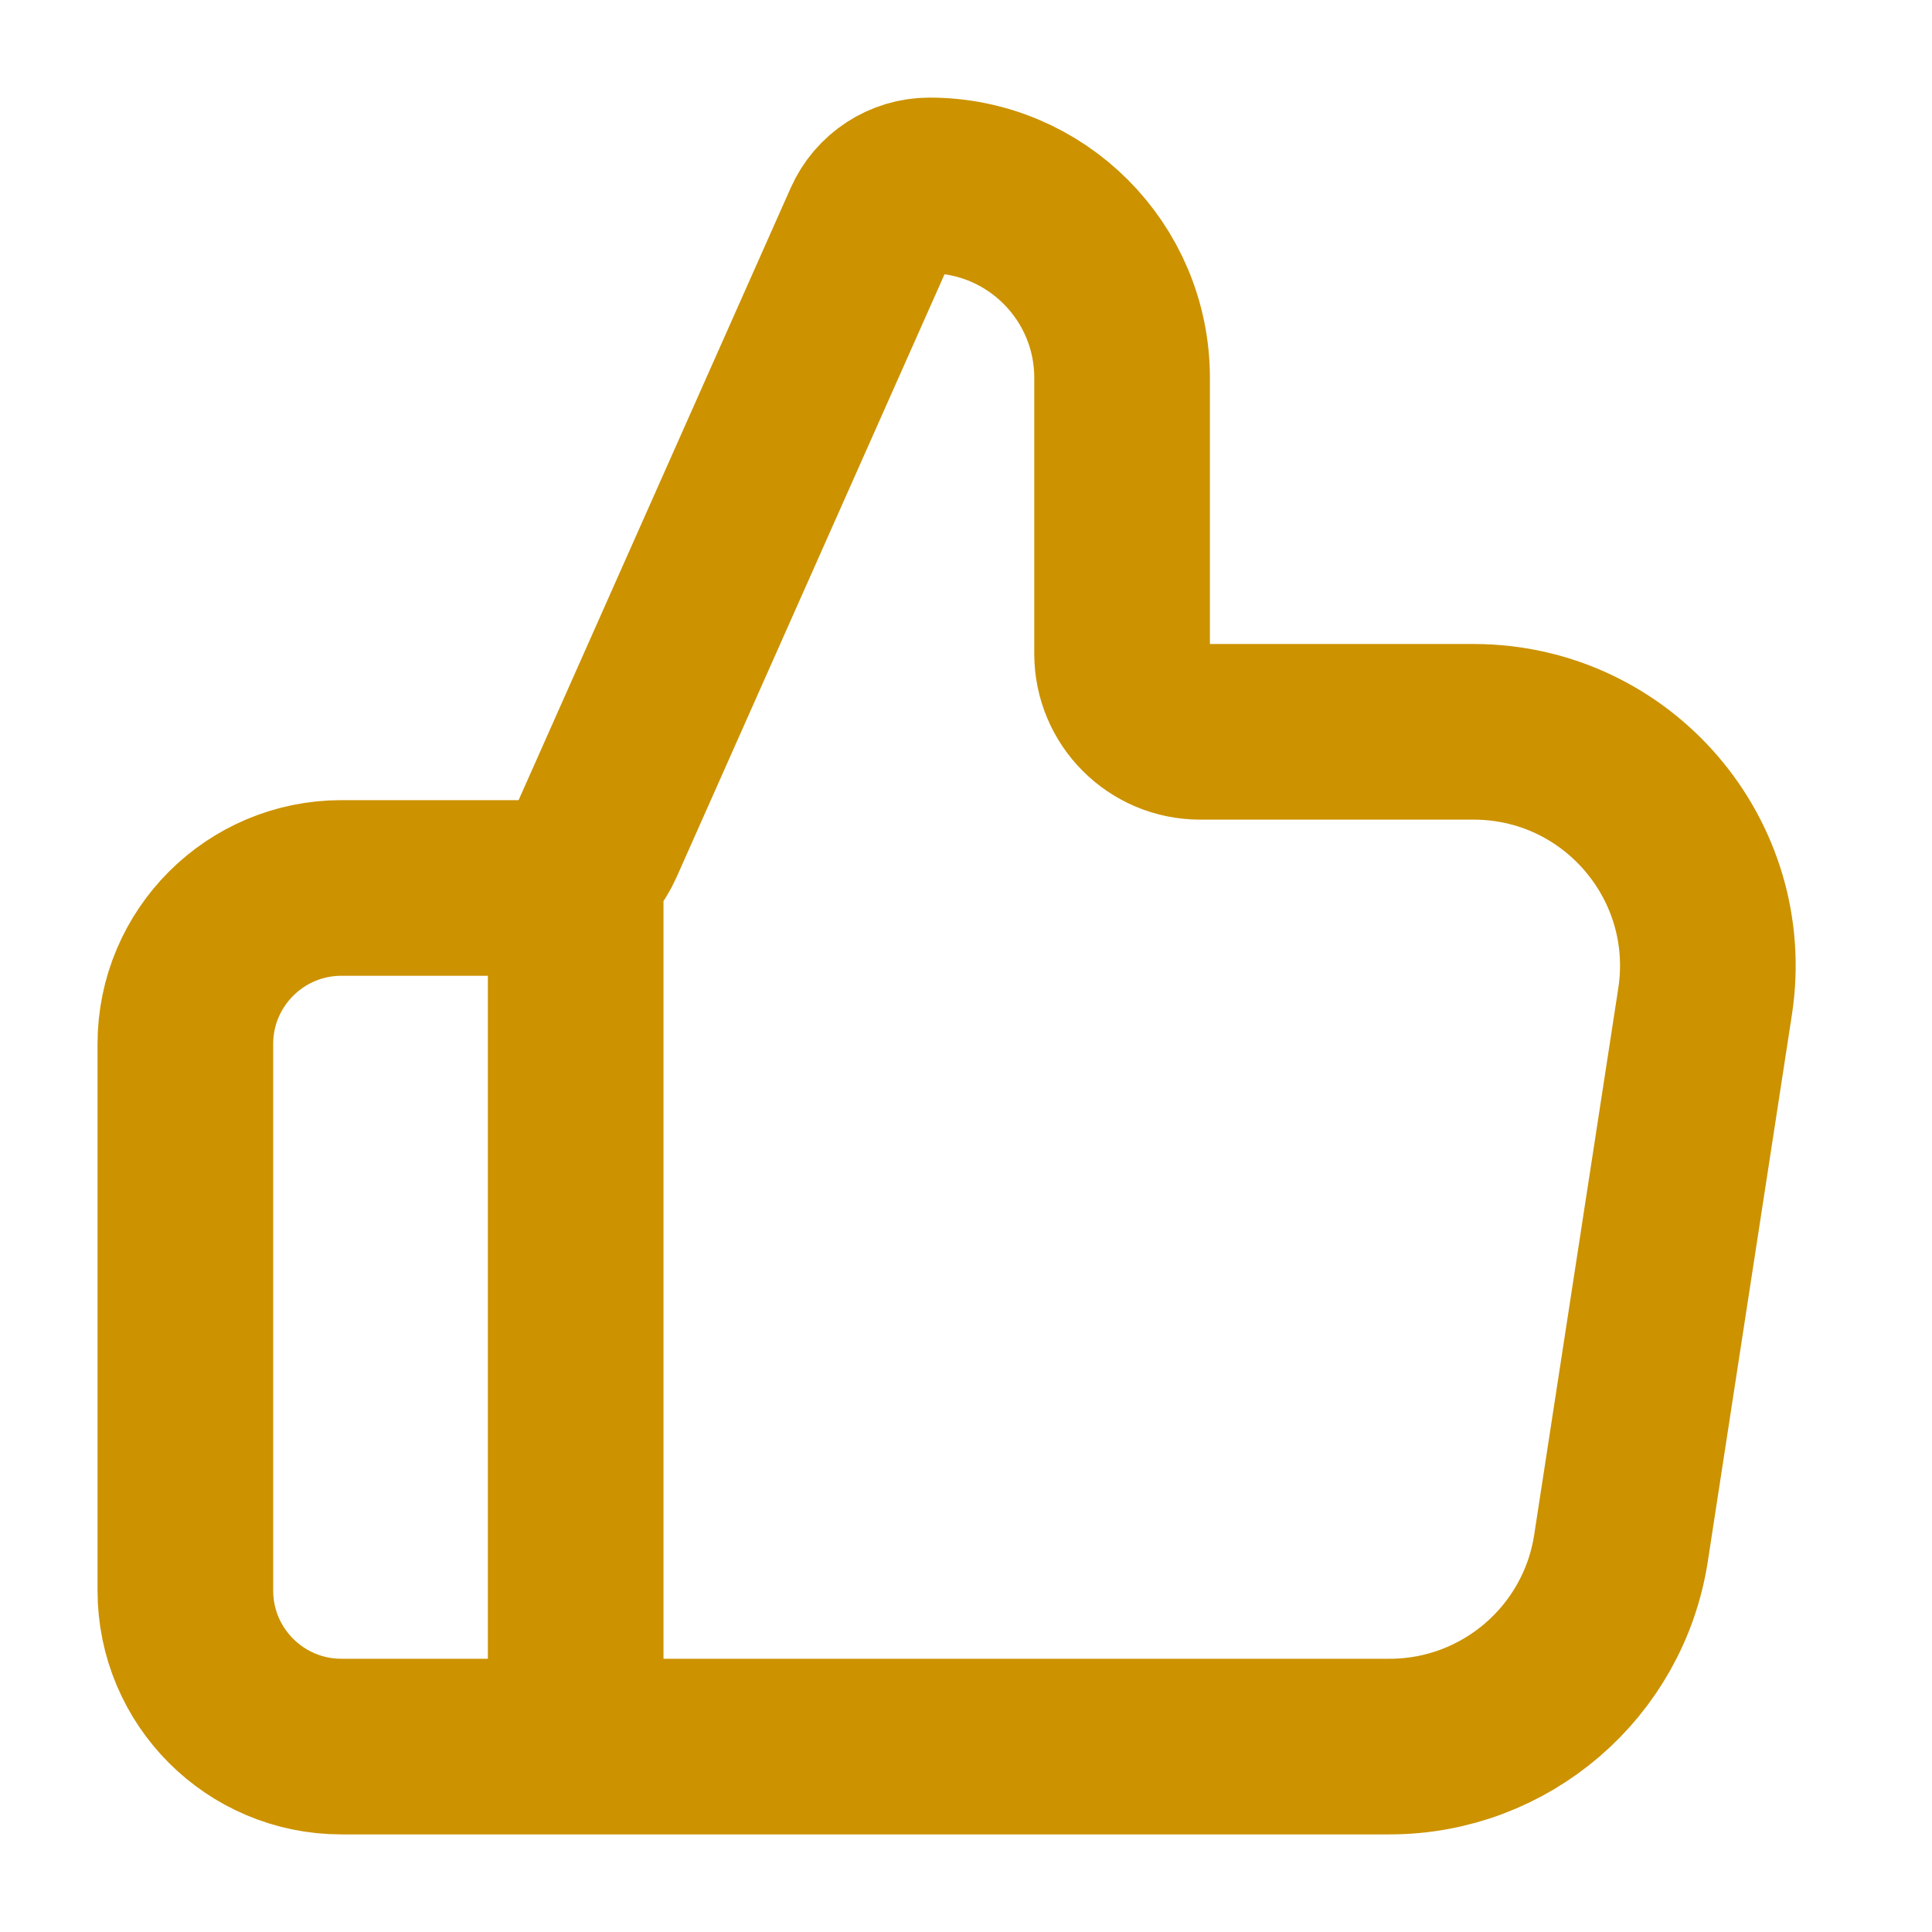 <svg width="33" height="33" viewBox="0 0 33 33" fill="none" xmlns="http://www.w3.org/2000/svg">
<path d="M9.833 29.833V15.167M3.166 17.833V27.167C3.166 28.64 4.36 29.833 5.833 29.833H23.734C25.709 29.833 27.388 28.393 27.688 26.442L29.124 17.108C29.497 14.685 27.622 12.5 25.17 12.5H20.499C19.763 12.5 19.166 11.903 19.166 11.167V6.455C19.166 4.639 17.694 3.167 15.878 3.167C15.445 3.167 15.053 3.422 14.877 3.818L10.185 14.375C9.971 14.856 9.493 15.167 8.966 15.167H5.833C4.36 15.167 3.166 16.361 3.166 17.833Z" stroke="#CC9200" stroke-width="3" stroke-linecap="round" stroke-linejoin="round"/>
</svg>
